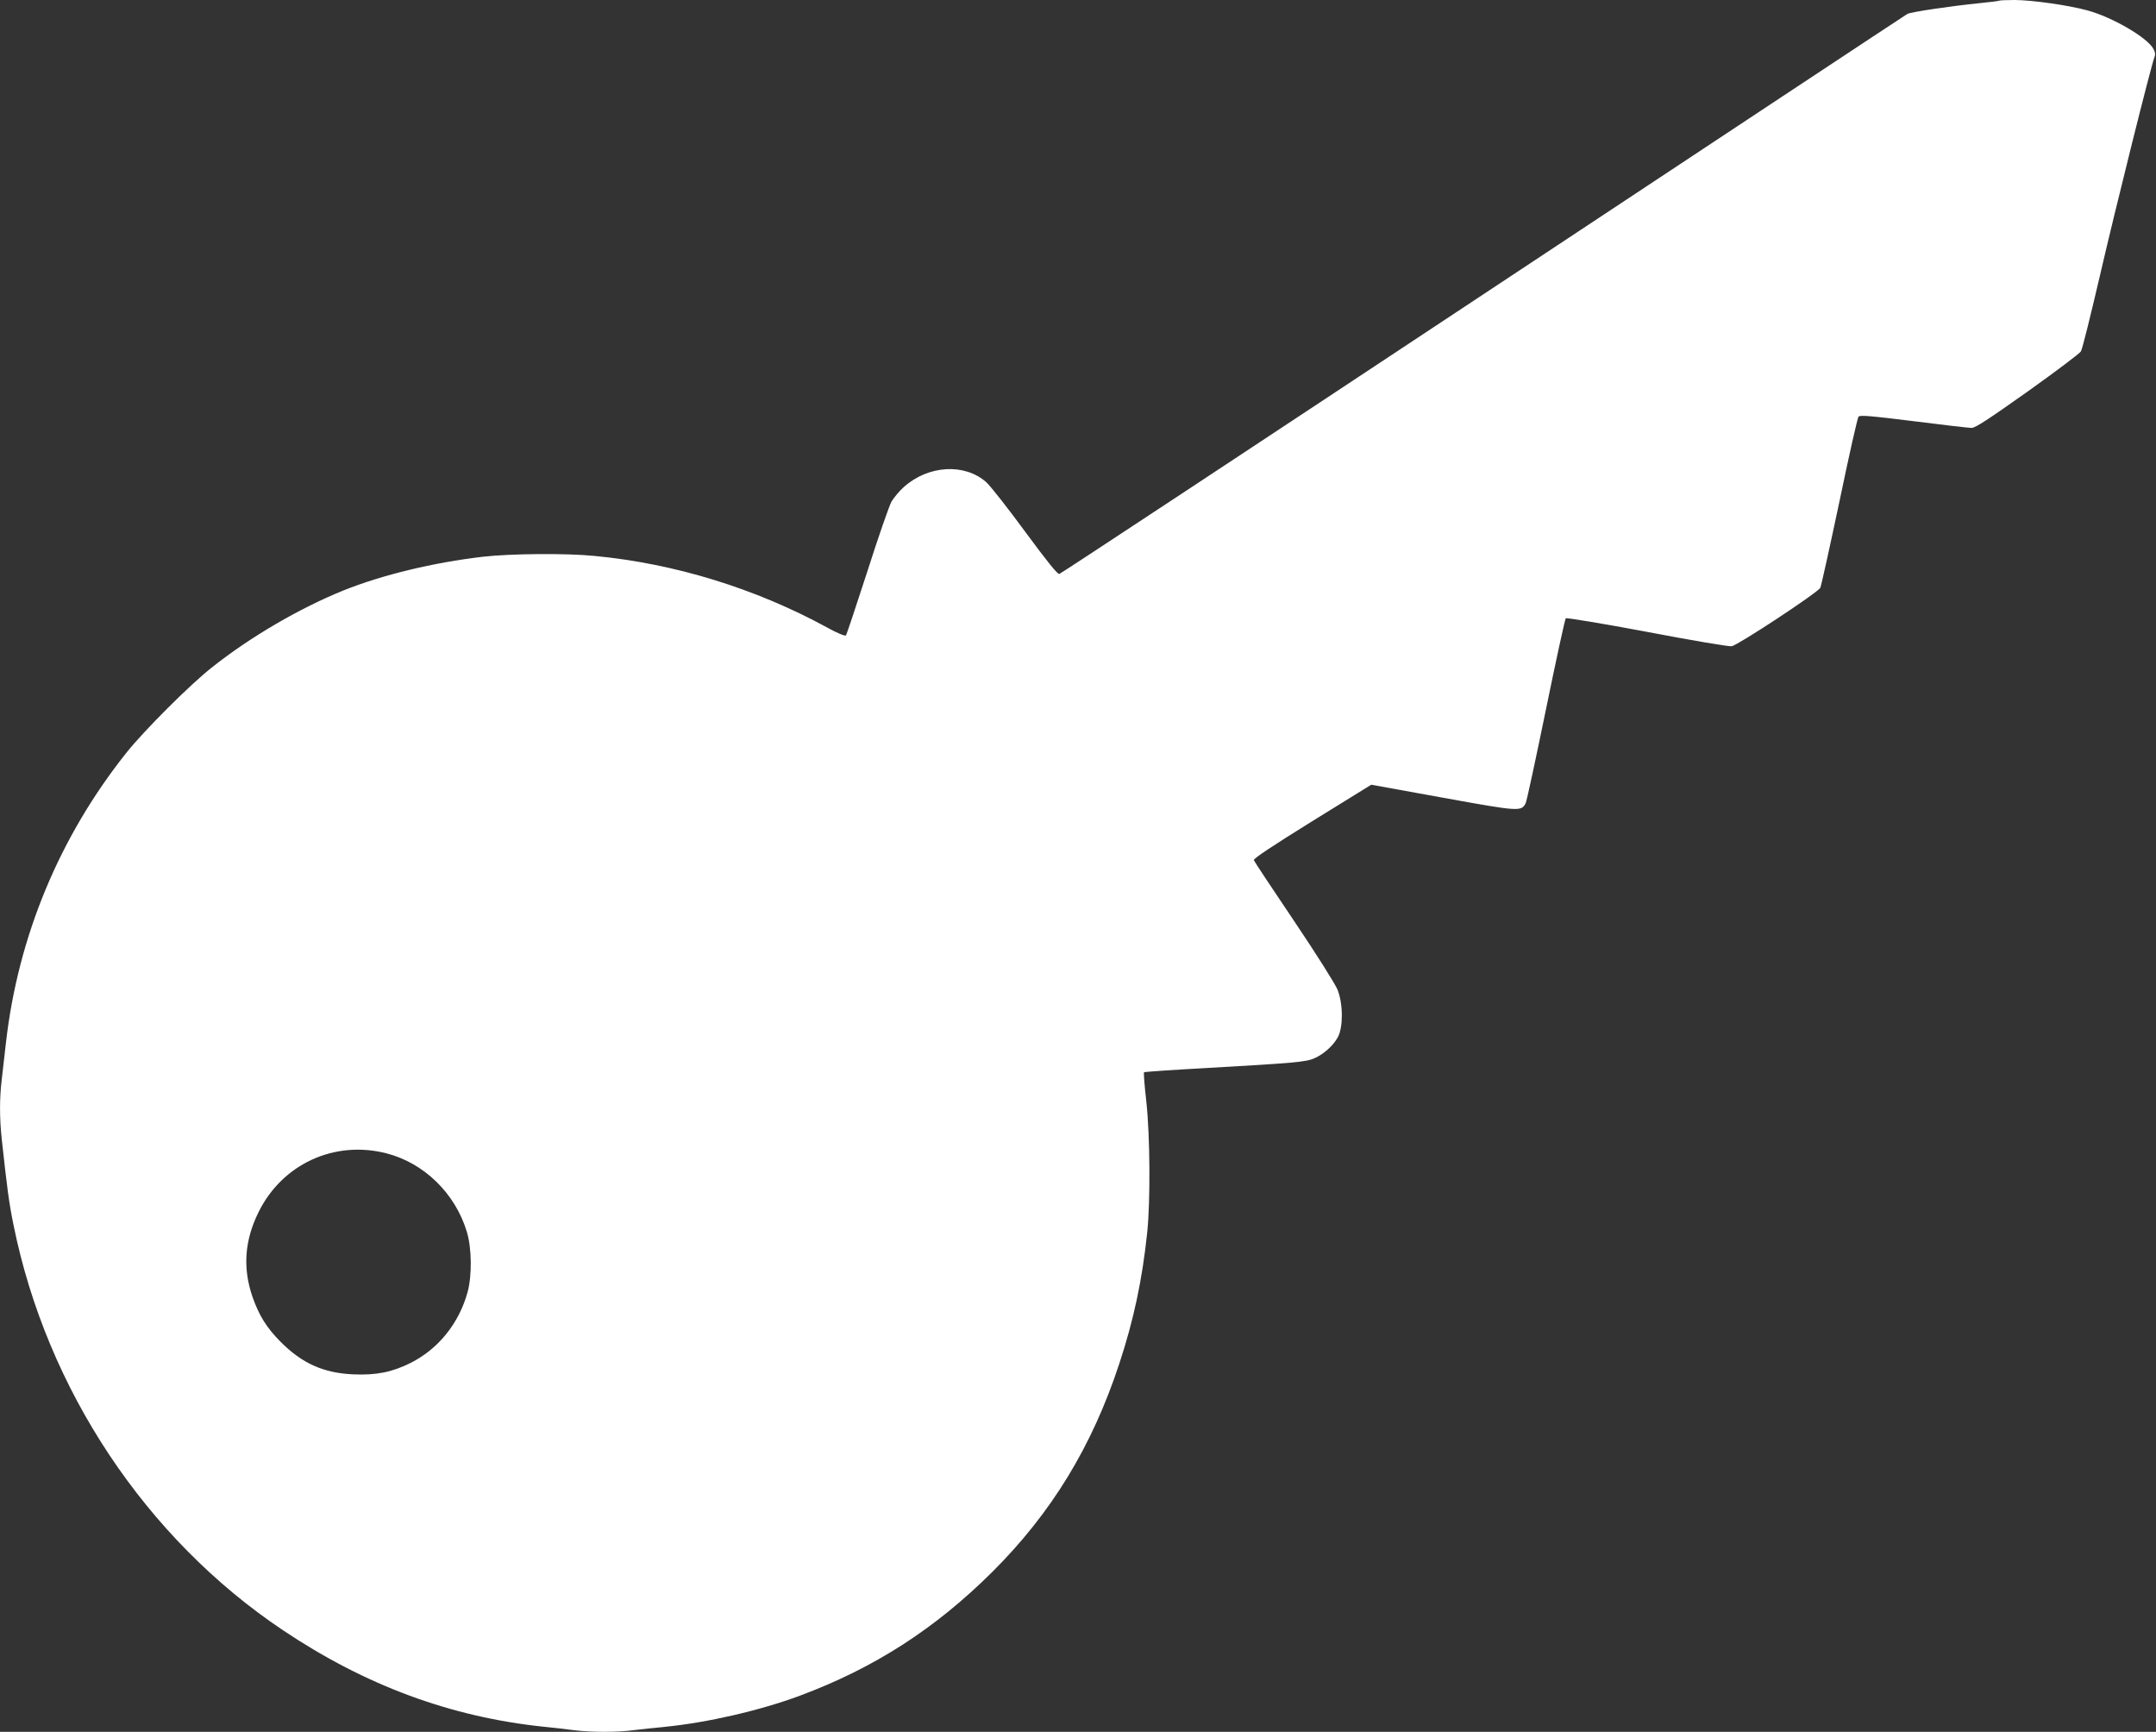 <?xml version="1.0" standalone="no"?>
<!DOCTYPE svg PUBLIC "-//W3C//DTD SVG 20010904//EN"
 "http://www.w3.org/TR/2001/REC-SVG-20010904/DTD/svg10.dtd">
<svg version="1.0" xmlns="http://www.w3.org/2000/svg"
 width="1280pt" height="1028pt" viewBox="0 0 1280 1028"
 preserveAspectRatio="xMidYMid meet">
<rect x="0" y="0" width="1280" height="1028" fill="#333333" stroke="none"/>
<g transform="translate(0,1028) scale(0.1,-0.1)"
fill="#ffffff" stroke="none">
<path d="M11869 10276 c-2 -2 -56 -9 -119 -15 -177 -18 -402 -52 -425 -63 -11
-6 -1145 -756 -2520 -1666 -1375 -910 -2507 -1657 -2516 -1659 -10 -3 -71 72
-202 250 -103 140 -207 273 -233 296 -128 112 -342 100 -487 -29 -26 -23 -59
-62 -74 -87 -14 -25 -79 -212 -144 -416 -66 -204 -123 -375 -127 -379 -5 -5
-54 15 -111 47 -425 232 -906 380 -1381 425 -169 17 -501 14 -665 -5 -291 -34
-594 -107 -824 -199 -262 -106 -554 -276 -782 -457 -130 -102 -400 -372 -506
-504 -399 -500 -646 -1093 -718 -1727 -8 -73 -20 -172 -25 -219 -13 -109 -13
-225 0 -347 32 -294 43 -380 70 -512 197 -977 786 -1862 1600 -2407 490 -328
995 -515 1550 -573 58 -6 141 -15 184 -21 102 -12 255 -12 348 1 40 5 125 14
188 20 251 25 564 97 800 185 440 164 801 396 1141 734 352 351 592 744 754
1236 85 258 136 494 166 780 19 183 17 567 -5 773 -11 95 -17 175 -14 177 3 3
166 14 364 25 528 30 597 36 647 58 57 25 113 76 140 126 32 60 31 197 -2 281
-14 34 -124 209 -258 408 -129 191 -236 353 -239 361 -4 9 106 82 346 231
l351 217 425 -77 c457 -83 466 -83 492 -32 6 12 60 262 120 555 60 293 113
537 118 542 5 4 223 -32 484 -81 261 -50 487 -88 501 -85 40 8 512 319 526
347 6 13 57 245 114 514 56 270 107 496 113 502 9 10 78 4 326 -27 173 -22
329 -40 345 -40 23 0 100 51 333 216 167 119 309 226 316 238 8 11 57 210 111
441 96 416 307 1259 325 1303 7 17 6 31 -5 51 -34 67 -245 190 -395 230 -109
30 -329 61 -430 61 -47 0 -89 -2 -91 -4z m-9575 -6842 c223 -57 408 -237 477
-464 30 -96 32 -261 5 -360 -51 -185 -173 -337 -338 -420 -110 -55 -204 -74
-341 -68 -177 8 -304 65 -432 194 -83 84 -127 155 -166 266 -59 172 -47 335
36 503 141 286 451 428 759 349z"/>
</g>
</svg>

